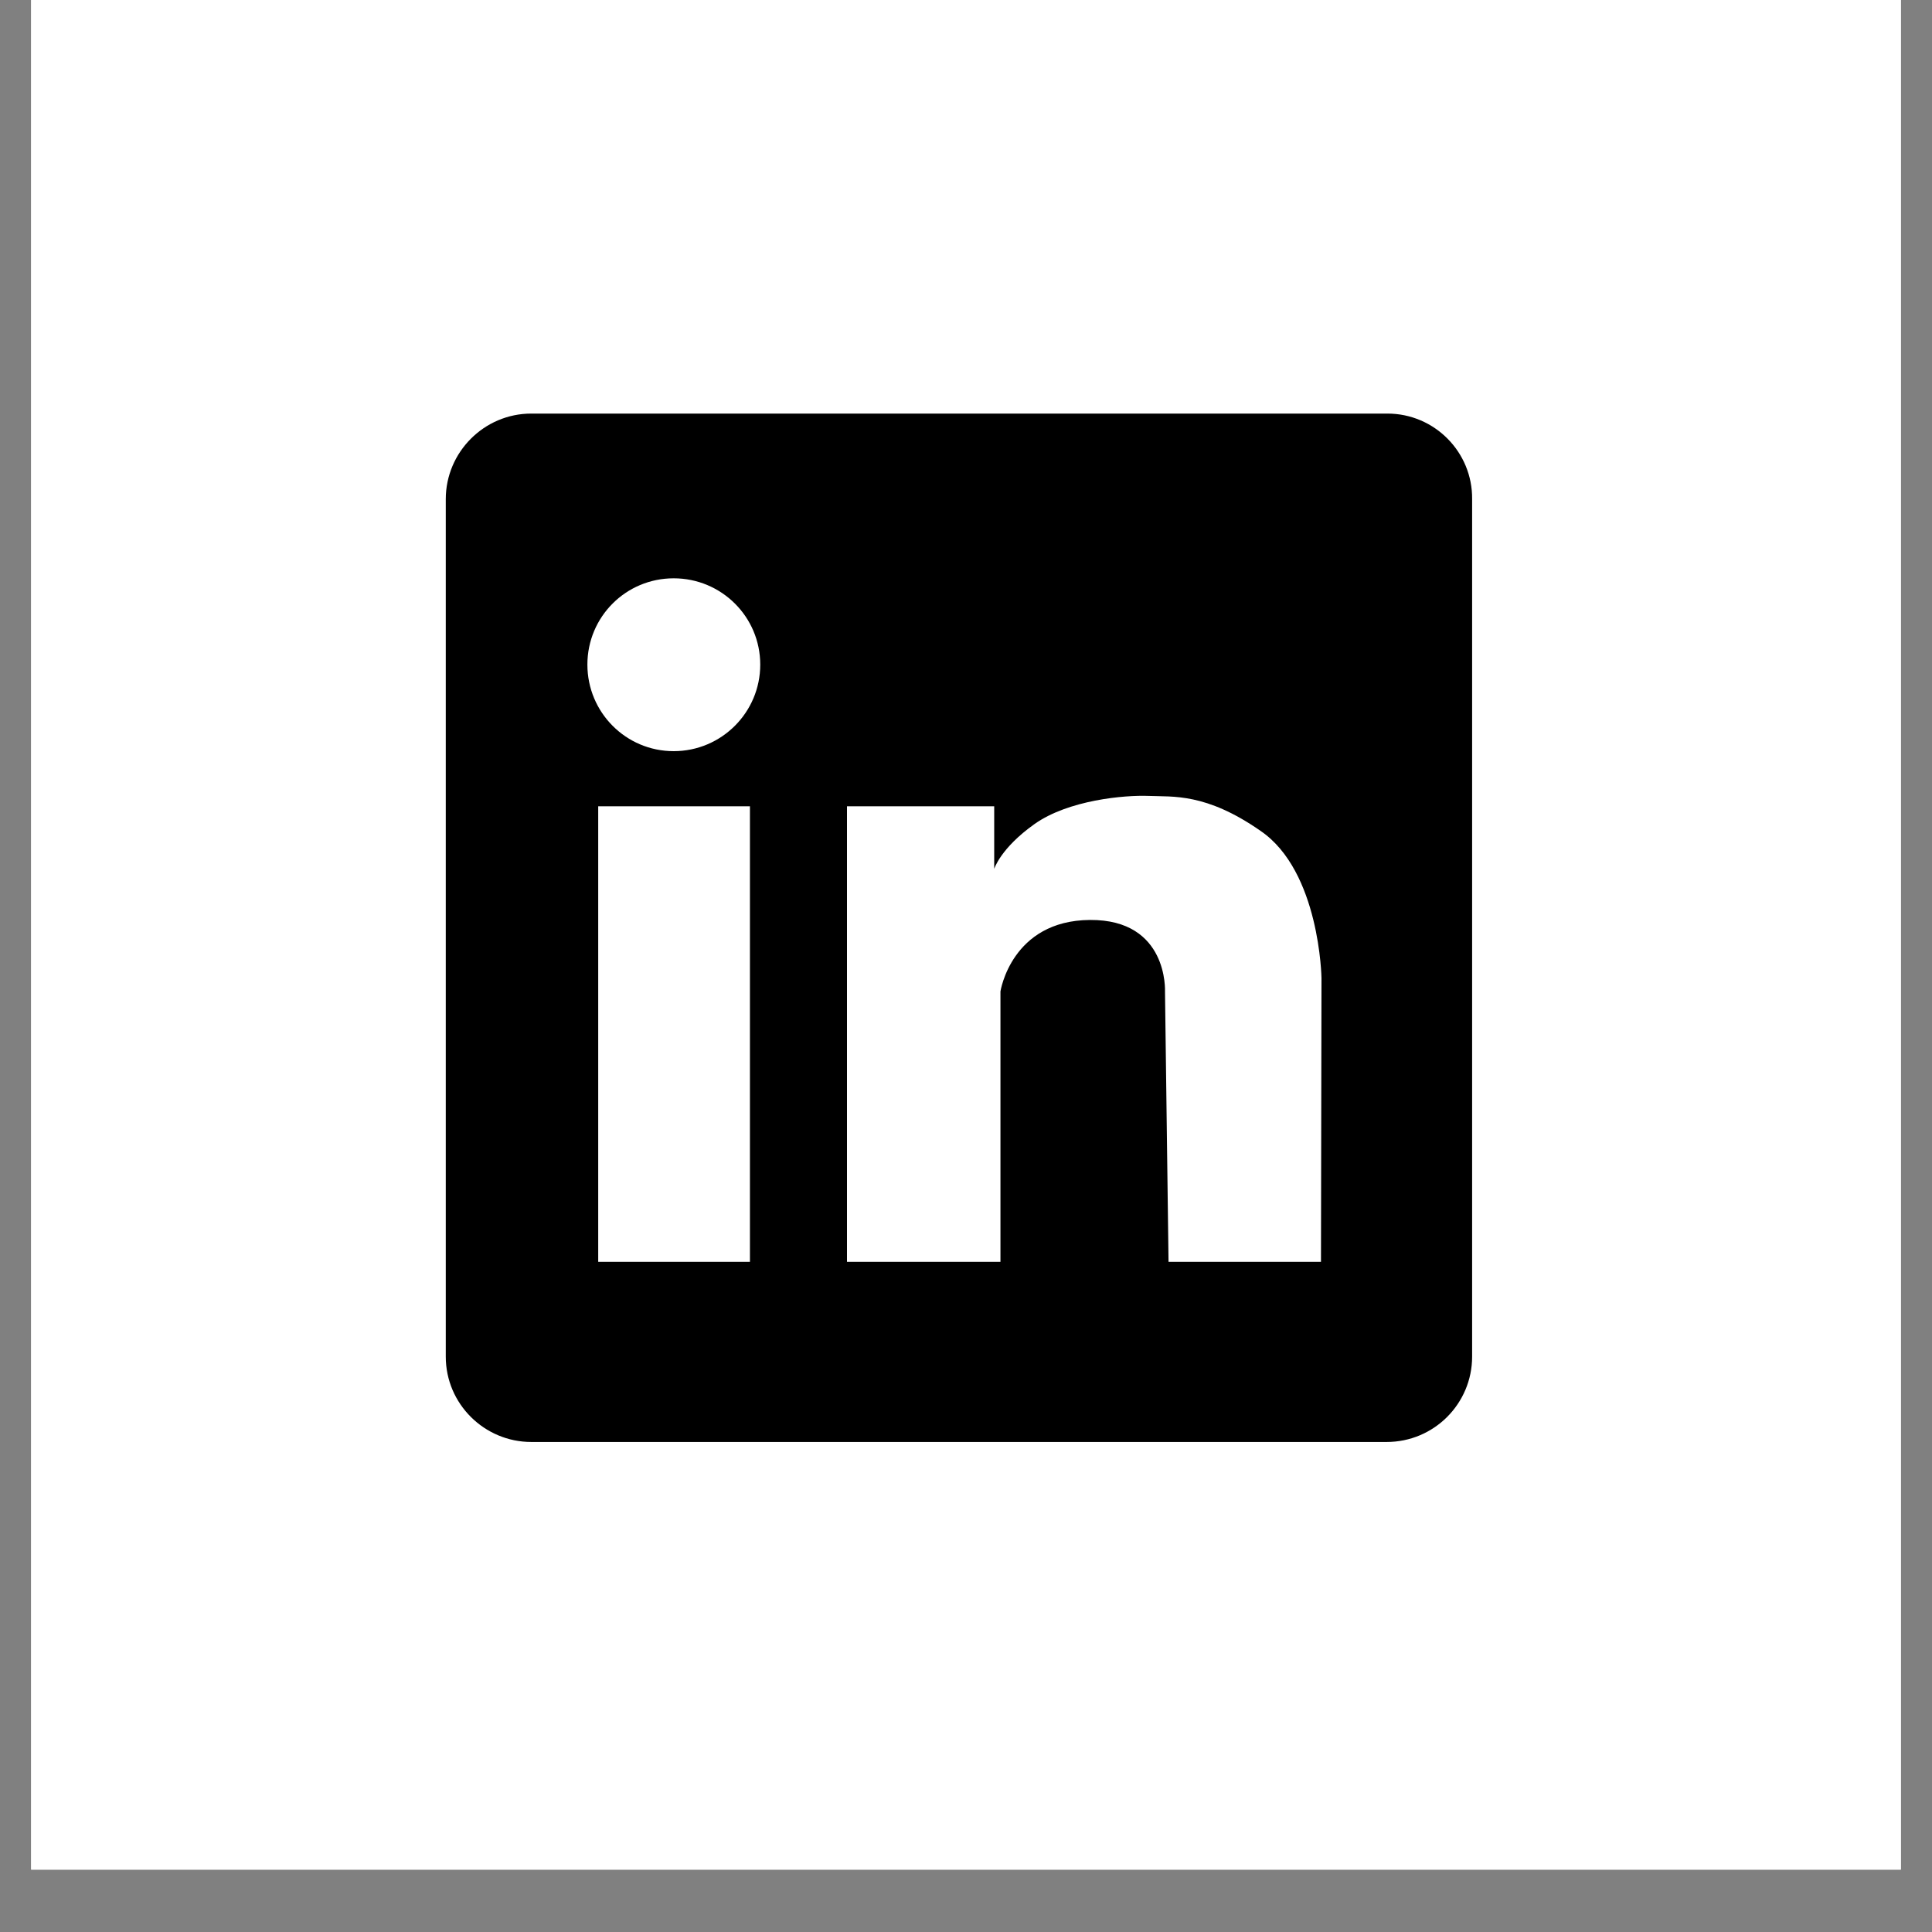<svg xmlns="http://www.w3.org/2000/svg" xmlns:xlink="http://www.w3.org/1999/xlink" width="40" zoomAndPan="magnify" viewBox="0 0 30 30" height="40" preserveAspectRatio="xMidYMid meet" version="1.0"><rect x="0" y="0" width="30" height="30" fill="#808080" stroke="none"/><defs><clipPath id="c6b98be511"><path d="M 0.484 0 L 29.516 0 L 29.516 29.031 L 0.484 29.031 Z M 0.484 0 " clip-rule="nonzero"/></clipPath><clipPath id="18417369bf"><path d="M 6.906 6.422 L 22.875 6.422 L 22.875 22.391 L 6.906 22.391 Z M 6.906 6.422 " clip-rule="nonzero"/></clipPath></defs><g clip-path="url(#c6b98be511)"><path fill="#ffffff" d="M 0.484 0 L 29.516 0 L 29.516 29.031 L 0.484 29.031 Z M 0.484 0 " fill-opacity="1" fill-rule="nonzero"/><path fill="#ffffff" d="M 0.484 0 L 29.516 0 L 29.516 29.031 L 0.484 29.031 Z M 0.484 0 " fill-opacity="1" fill-rule="nonzero"/></g><g clip-path="url(#18417369bf)"><path fill="#000000" d="M 21.543 6.422 L 8.25 6.422 C 7.516 6.422 6.922 7.023 6.922 7.75 L 6.922 21.066 C 6.922 21.801 7.523 22.391 8.25 22.391 L 21.531 22.391 C 22.27 22.391 22.859 21.793 22.859 21.066 L 22.859 7.75 C 22.867 7.023 22.277 6.422 21.543 6.422 Z M 11.645 19.594 L 9.289 19.594 L 9.289 12.52 L 11.645 12.52 Z M 10.461 11.664 C 9.719 11.664 9.121 11.062 9.121 10.32 C 9.121 9.578 9.719 8.98 10.461 8.98 C 11.203 8.98 11.805 9.578 11.805 10.32 C 11.805 11.062 11.203 11.664 10.461 11.664 Z M 20.512 19.594 L 18.145 19.594 L 18.09 15.395 C 18.09 15.395 18.145 14.277 16.926 14.285 C 15.703 14.293 15.535 15.395 15.535 15.395 L 15.535 19.594 L 13.152 19.594 L 13.152 12.52 L 15.438 12.52 L 15.438 13.492 C 15.438 13.492 15.535 13.172 16.062 12.797 C 16.59 12.422 17.461 12.344 17.836 12.359 C 18.211 12.375 18.723 12.309 19.574 12.902 C 20.496 13.531 20.52 15.188 20.52 15.188 Z M 20.512 19.594 " fill-opacity="1" fill-rule="nonzero"/></g></svg>